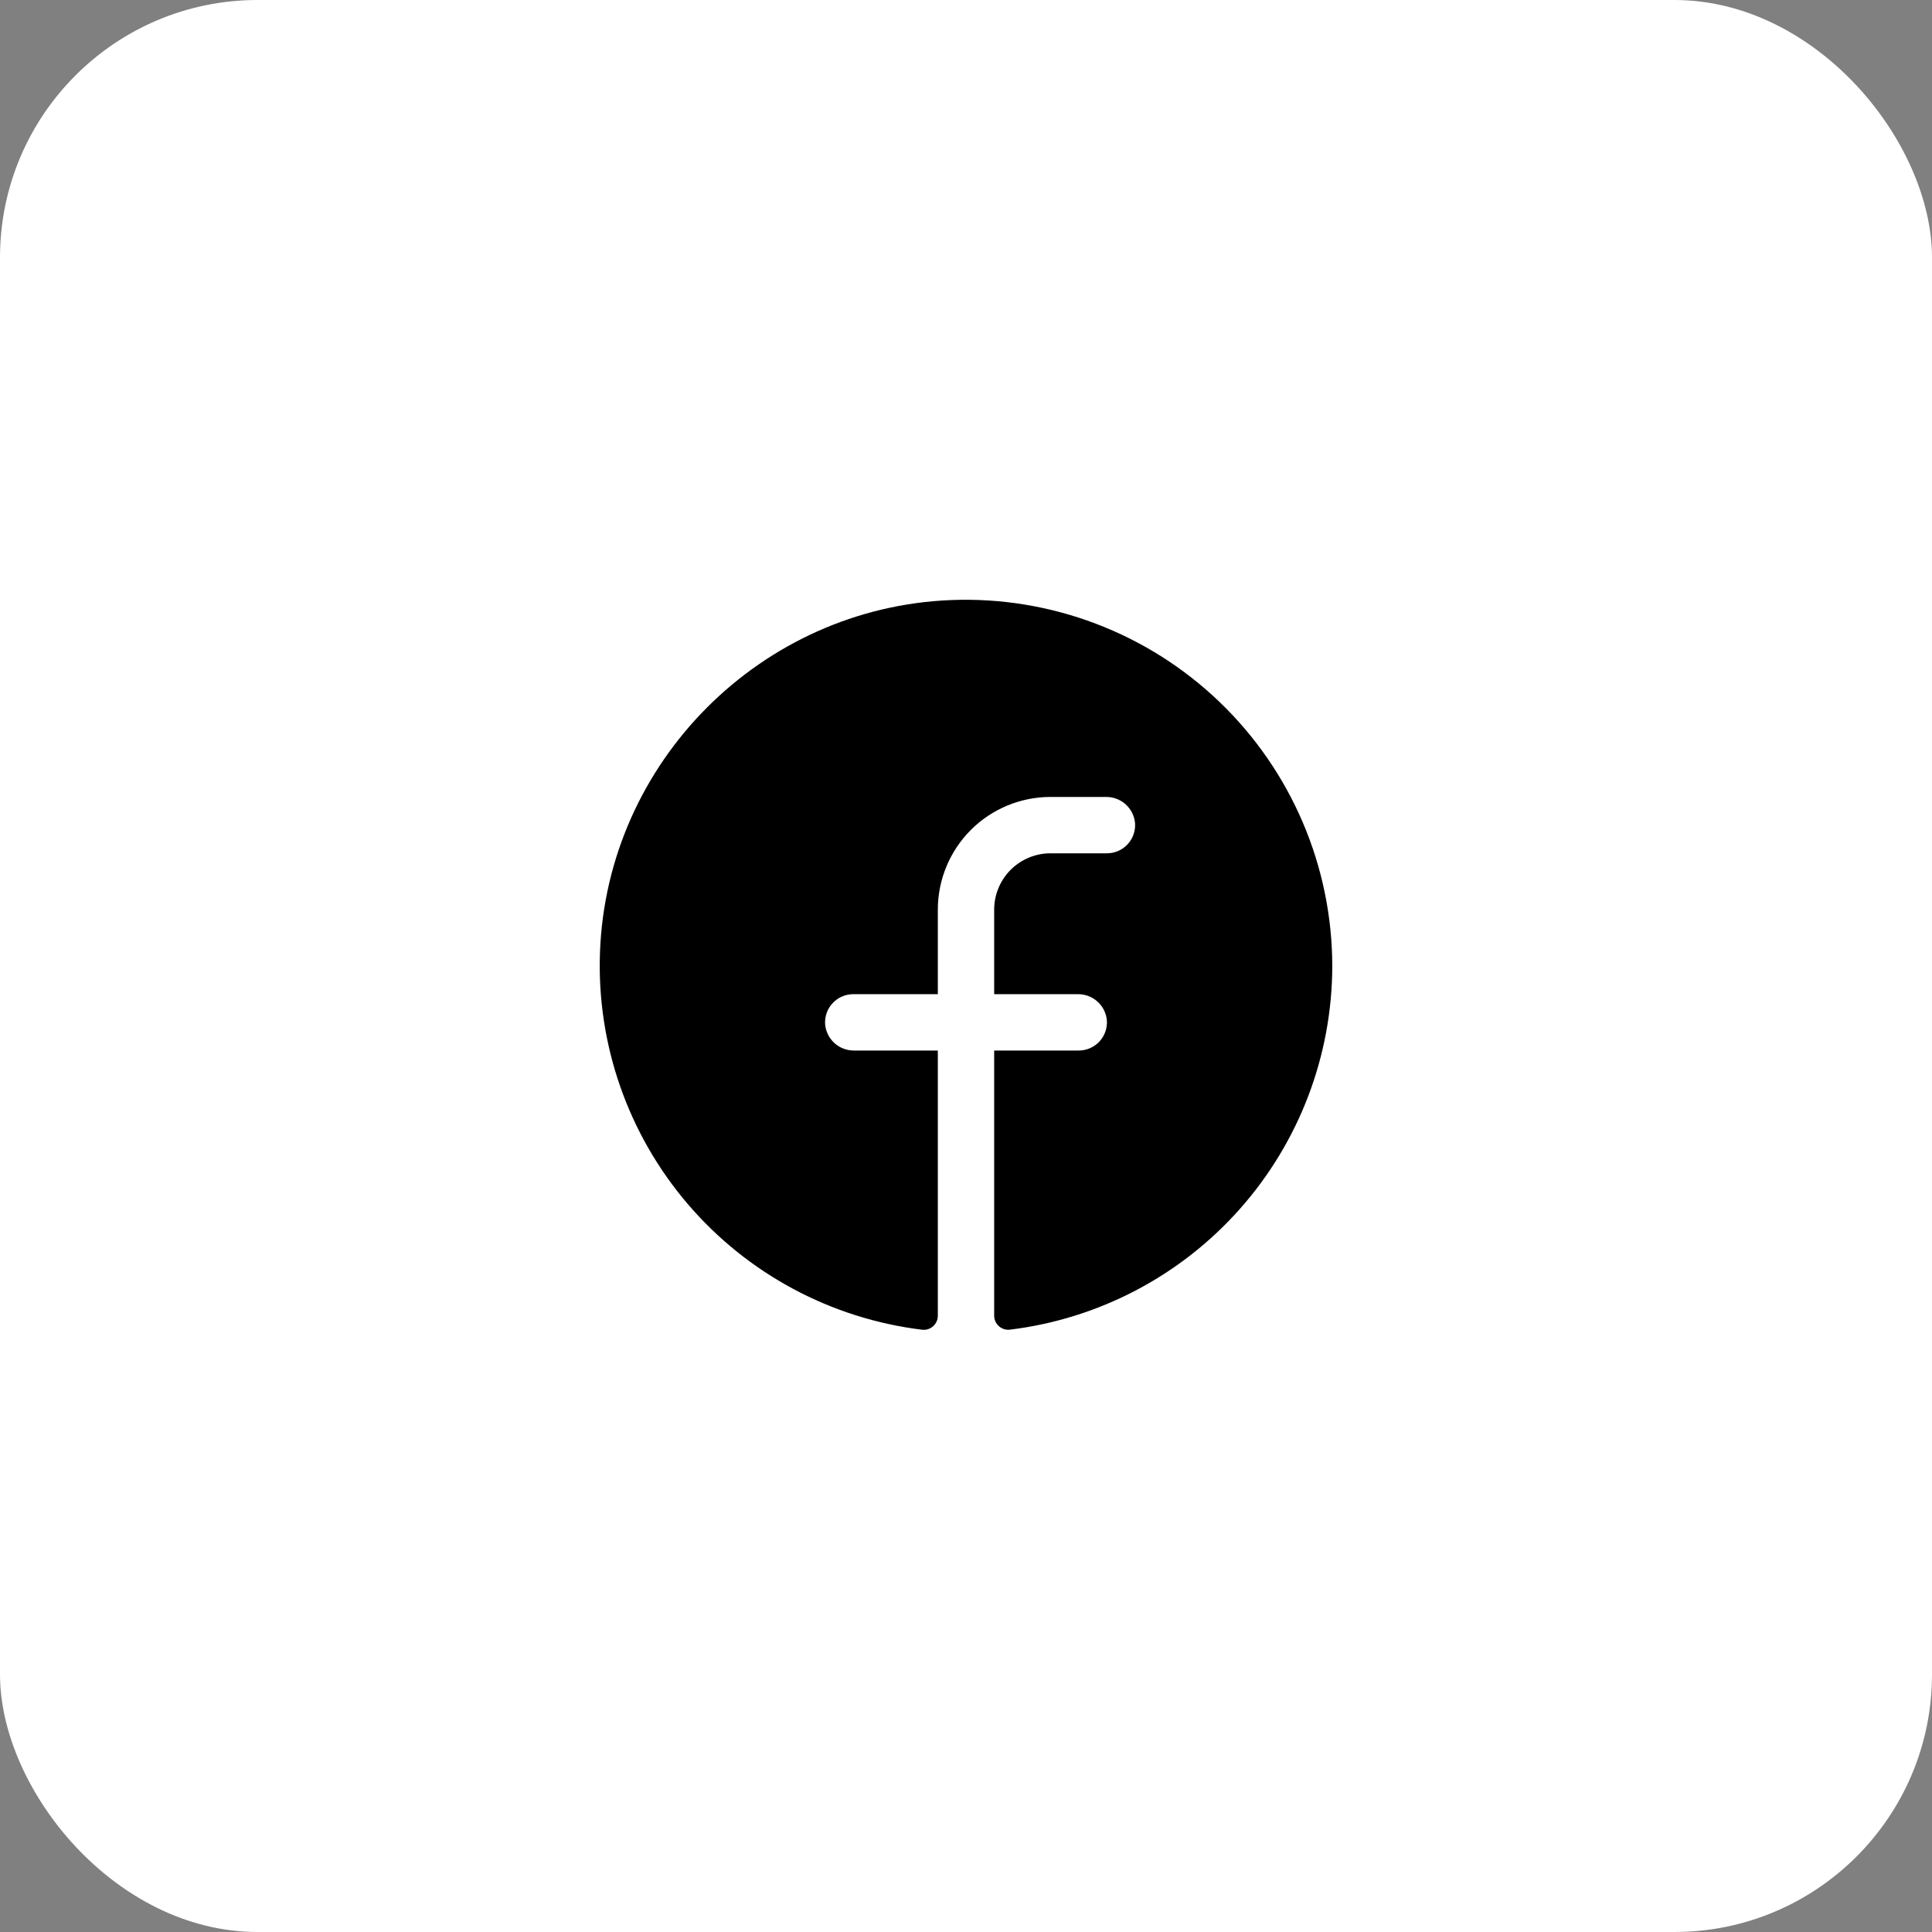 <svg width="60" height="60" viewBox="0 0 60 60" fill="none" xmlns="http://www.w3.org/2000/svg">
<rect x="0" y="0" width="60" height="60" fill="#808080" stroke="none"/>
<rect width="60" height="60" rx="8" fill="white"/>
<path d="M41.375 30C41.371 32.78 40.351 35.463 38.507 37.543C36.663 39.624 34.121 40.958 31.362 41.294C31.3 41.301 31.238 41.295 31.179 41.276C31.12 41.257 31.066 41.226 31.02 41.185C30.974 41.144 30.937 41.093 30.912 41.036C30.887 40.98 30.875 40.919 30.875 40.857V32.625H33.5C33.62 32.625 33.739 32.601 33.849 32.553C33.959 32.506 34.058 32.436 34.14 32.349C34.222 32.261 34.285 32.158 34.326 32.045C34.366 31.932 34.383 31.812 34.375 31.692C34.356 31.467 34.252 31.258 34.084 31.106C33.917 30.955 33.698 30.872 33.473 30.875H30.875V28.25C30.875 27.786 31.059 27.341 31.387 27.013C31.716 26.684 32.161 26.5 32.625 26.5H34.375C34.495 26.5 34.614 26.476 34.724 26.428C34.834 26.381 34.933 26.311 35.015 26.224C35.097 26.136 35.16 26.033 35.201 25.92C35.241 25.807 35.258 25.687 35.25 25.567C35.231 25.342 35.127 25.132 34.959 24.98C34.791 24.829 34.572 24.747 34.345 24.75H32.625C31.697 24.75 30.806 25.119 30.15 25.775C29.494 26.432 29.125 27.322 29.125 28.25V30.875H26.5C26.38 30.875 26.261 30.899 26.151 30.947C26.041 30.994 25.942 31.064 25.86 31.152C25.778 31.239 25.715 31.343 25.674 31.455C25.634 31.568 25.617 31.688 25.625 31.808C25.644 32.033 25.748 32.243 25.916 32.395C26.084 32.546 26.303 32.629 26.529 32.625H29.125V40.859C29.125 40.921 29.113 40.982 29.088 41.038C29.063 41.095 29.026 41.145 28.98 41.187C28.934 41.228 28.88 41.259 28.822 41.278C28.763 41.297 28.701 41.303 28.639 41.296C25.806 40.951 23.205 39.555 21.352 37.384C19.499 35.213 18.528 32.425 18.633 29.573C18.851 23.666 23.635 18.865 29.546 18.635C31.076 18.576 32.603 18.826 34.034 19.37C35.466 19.914 36.773 20.742 37.877 21.803C38.981 22.864 39.86 24.136 40.461 25.545C41.062 26.953 41.373 28.469 41.375 30Z" fill="black"/>
</svg>
